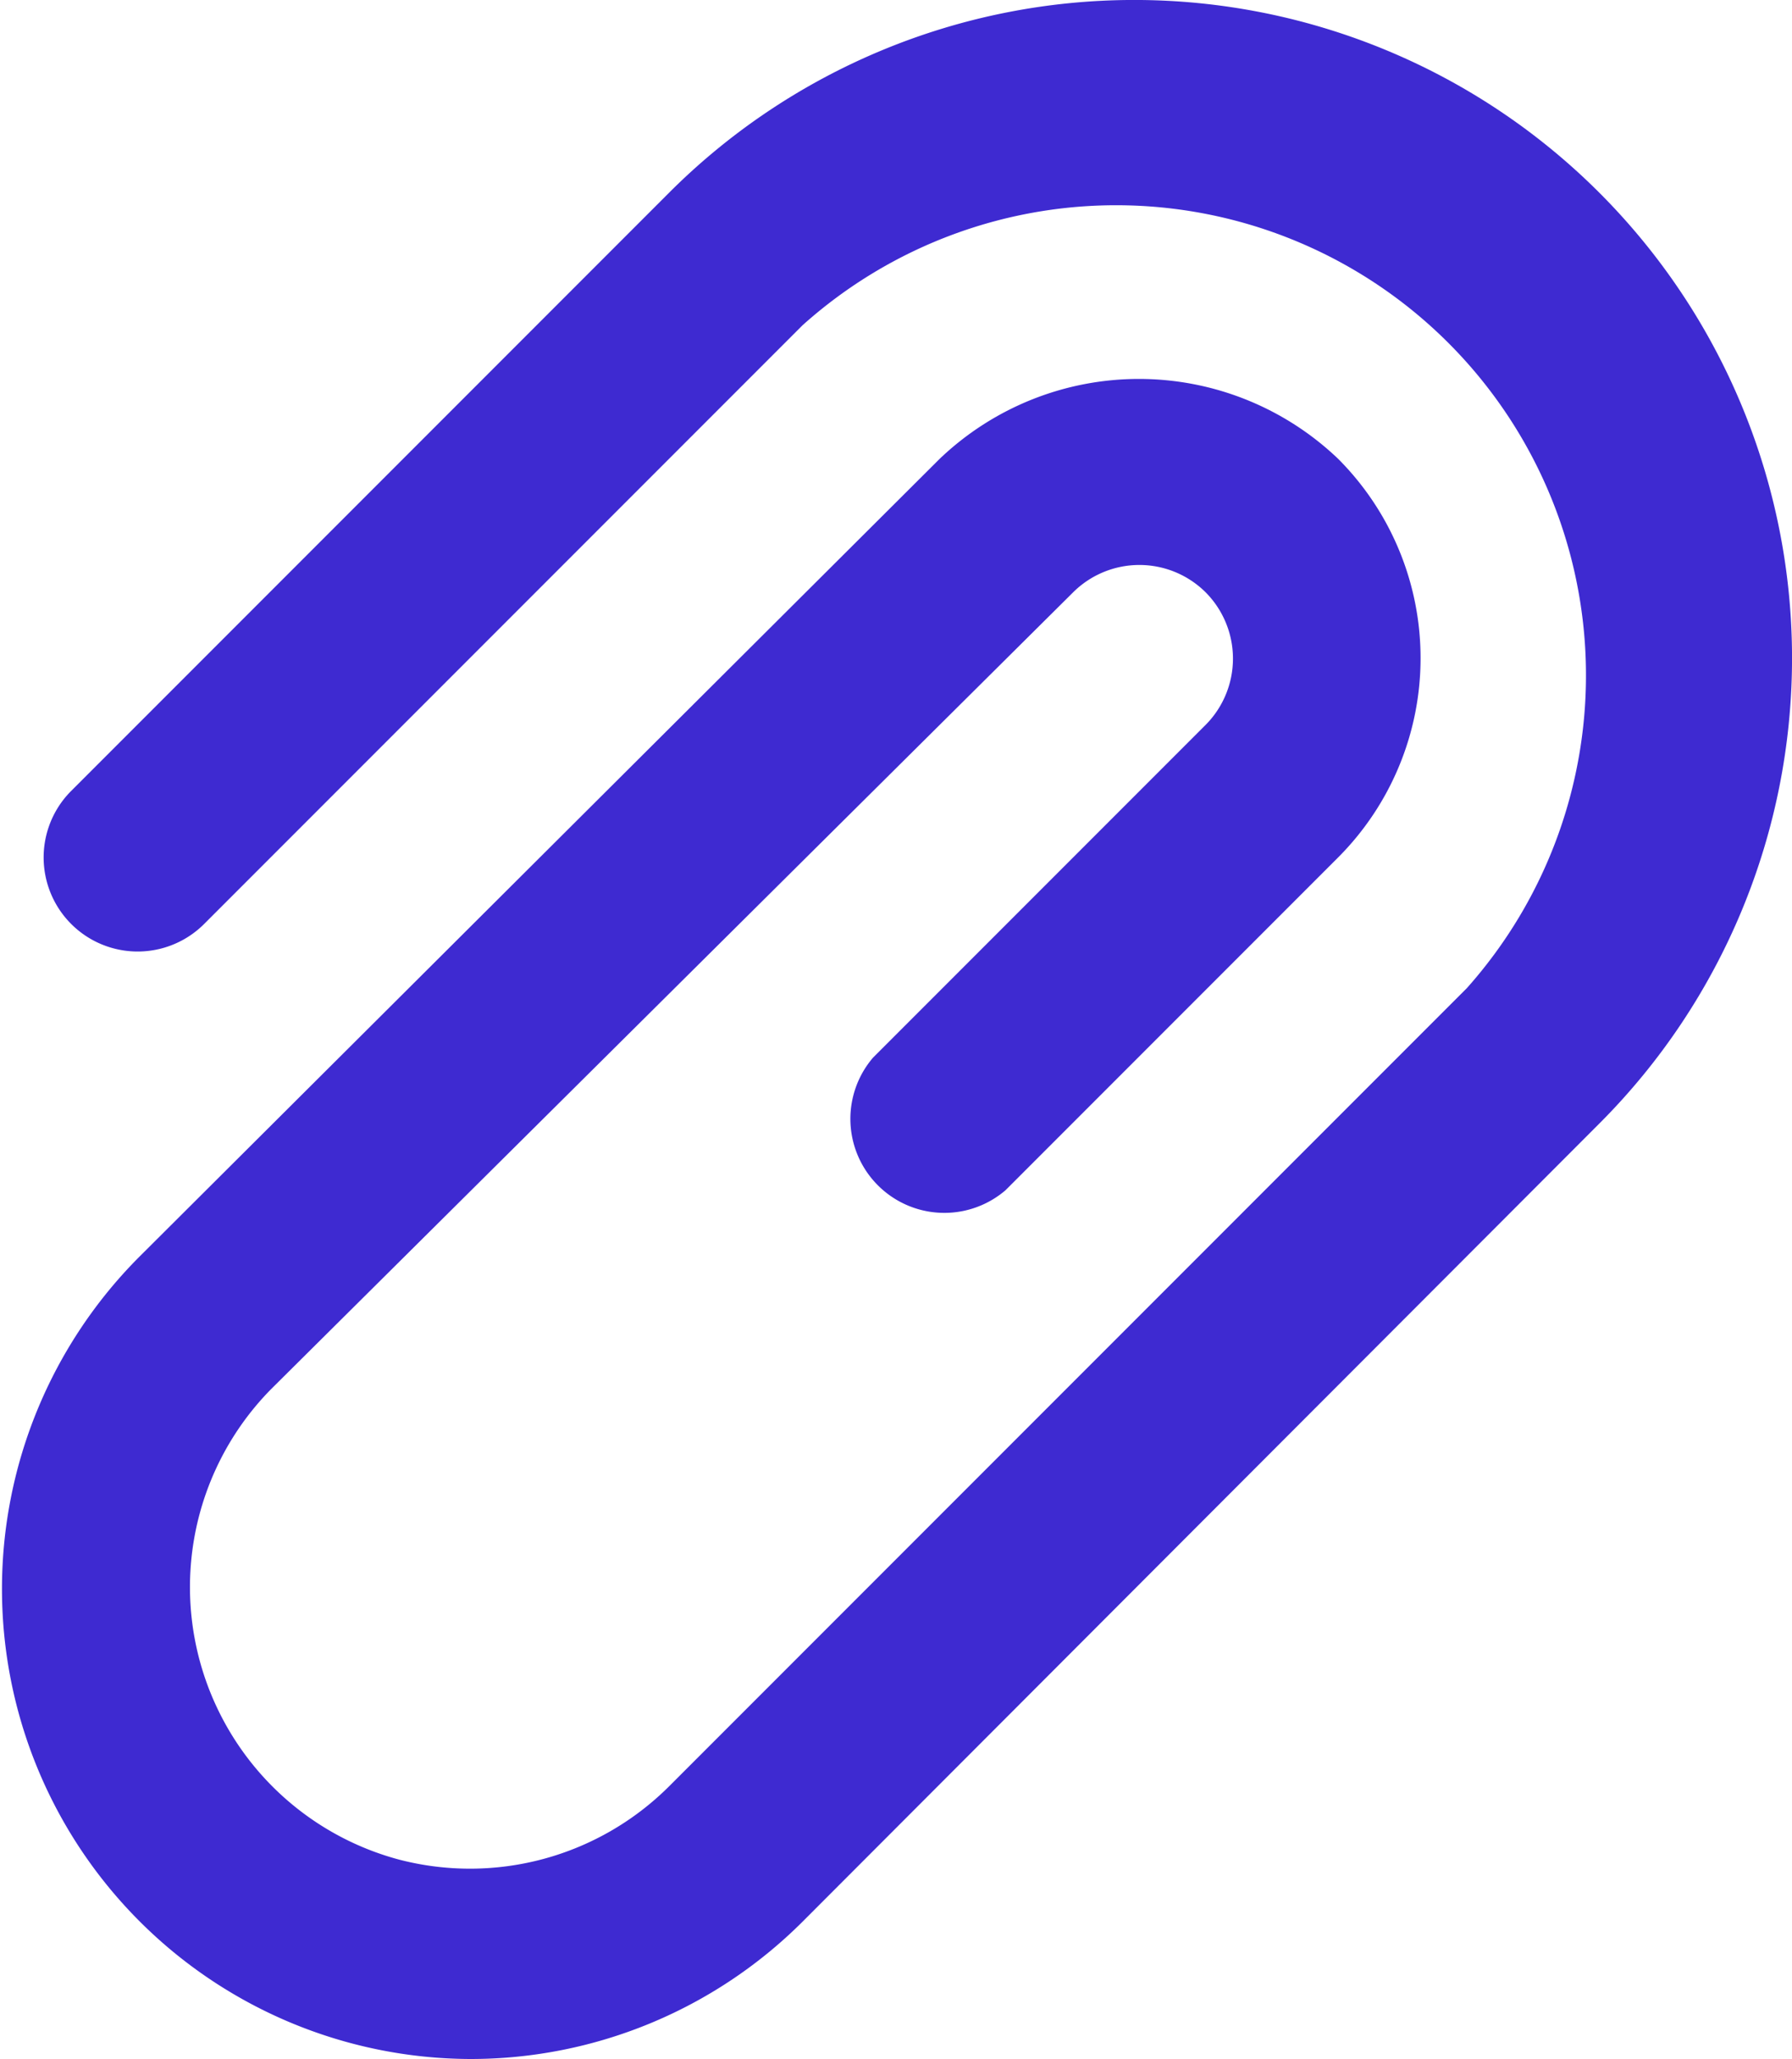 <svg xmlns="http://www.w3.org/2000/svg" viewBox="0 0 19.07 21.9"><defs><style>.cls-1{fill:#3e2ad1;}</style></defs><title>clip</title><g id="Слой_2" data-name="Слой 2"><g id="Icons"><path id="Clip" class="cls-1" d="M5,21.9a5,5,0,0,1-3.52-8.53L10,4.88a3.07,3.07,0,0,1,4.24,0,3,3,0,0,1,0,4.24l-3.54,3.54a1,1,0,0,1-1.41-1.41l3.54-3.54a1,1,0,0,0,0-1.41,1,1,0,0,0-1.41,0L2.88,14.78a3,3,0,0,0,1.37,5A3,3,0,0,0,7.12,19l8.49-8.49A5,5,0,0,0,8.54,3.46L2.17,9.83A1,1,0,0,1,.76,8.41L7.12,2.05a7,7,0,1,1,9.9,9.9L8.54,20.44A5,5,0,0,1,5,21.9Z"/></g></g></svg>